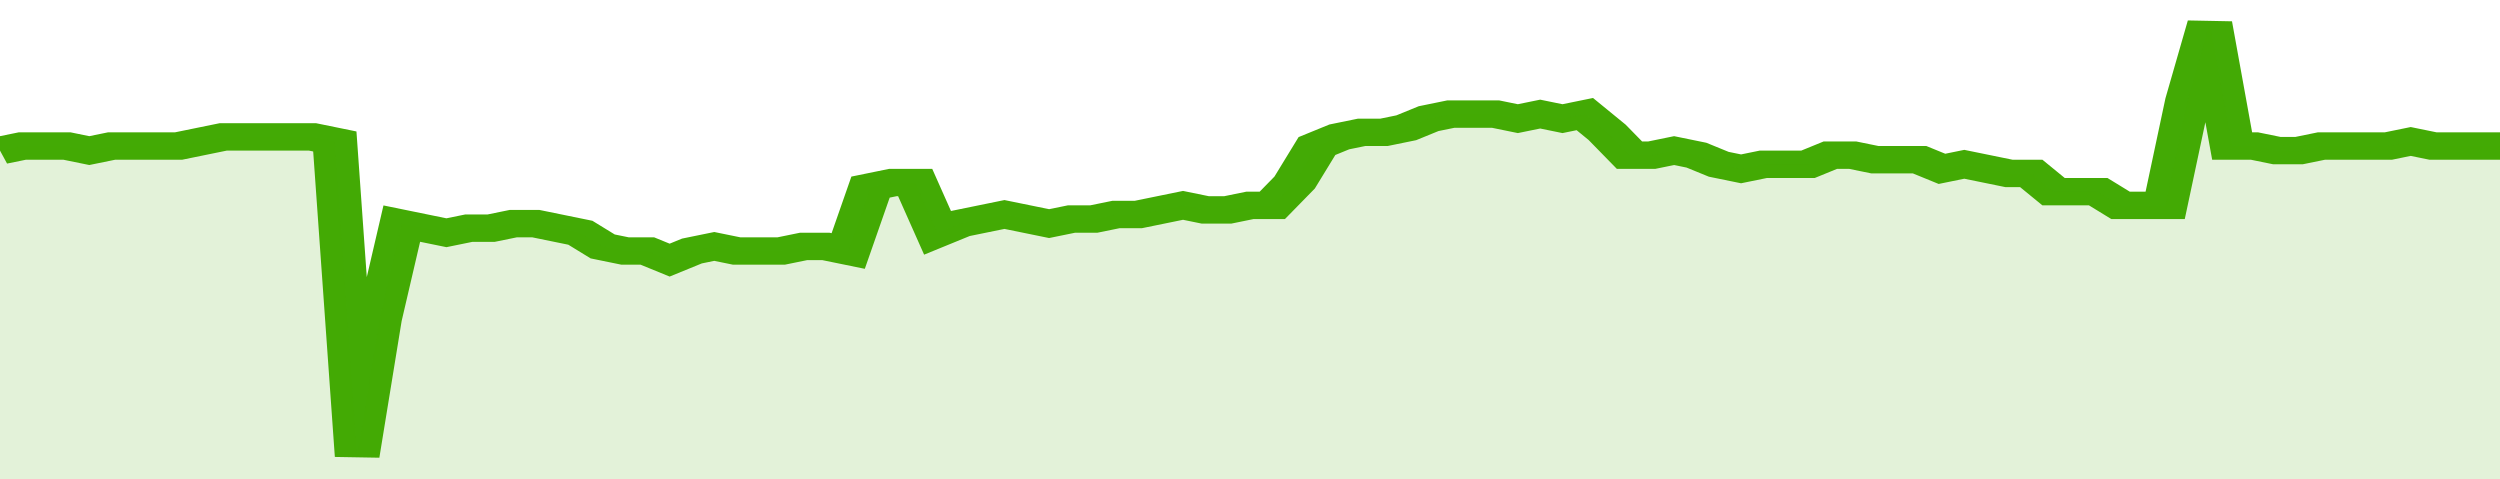 <svg xmlns="http://www.w3.org/2000/svg" viewBox="0 0 336 105" width="120" height="23" preserveAspectRatio="none">
				 <polyline fill="none" stroke="#43AA05" stroke-width="6" points="0, 33 3, 32 6, 32 9, 32 12, 33 15, 32 18, 32 21, 32 24, 32 27, 31 30, 30 33, 30 36, 30 39, 30 42, 30 45, 31 48, 100 51, 70 54, 49 57, 50 60, 51 63, 50 66, 50 69, 49 72, 49 75, 50 78, 51 81, 54 84, 55 87, 55 90, 57 93, 55 96, 54 99, 55 102, 55 105, 55 108, 54 111, 54 114, 55 117, 41 120, 40 123, 40 126, 51 129, 49 132, 48 135, 47 138, 48 141, 49 144, 48 147, 48 150, 47 153, 47 156, 46 159, 45 162, 46 165, 46 168, 45 171, 45 174, 40 177, 32 180, 30 183, 29 186, 29 189, 28 192, 26 195, 25 198, 25 201, 25 204, 26 207, 25 210, 26 213, 25 216, 29 219, 34 222, 34 225, 33 228, 34 231, 36 234, 37 237, 36 240, 36 243, 36 246, 34 249, 34 252, 35 255, 35 258, 35 261, 37 264, 36 267, 37 270, 38 273, 38 276, 42 279, 42 282, 42 285, 45 288, 45 291, 45 294, 22 297, 5 300, 32 303, 32 306, 33 309, 33 312, 32 315, 32 318, 32 321, 32 324, 31 327, 32 330, 32 333, 32 336, 32 336, 32 "> </polyline>
				 <polygon fill="#43AA05" opacity="0.15" points="0, 105 0, 33 3, 32 6, 32 9, 32 12, 33 15, 32 18, 32 21, 32 24, 32 27, 31 30, 30 33, 30 36, 30 39, 30 42, 30 45, 31 48, 100 51, 70 54, 49 57, 50 60, 51 63, 50 66, 50 69, 49 72, 49 75, 50 78, 51 81, 54 84, 55 87, 55 90, 57 93, 55 96, 54 99, 55 102, 55 105, 55 108, 54 111, 54 114, 55 117, 41 120, 40 123, 40 126, 51 129, 49 132, 48 135, 47 138, 48 141, 49 144, 48 147, 48 150, 47 153, 47 156, 46 159, 45 162, 46 165, 46 168, 45 171, 45 174, 40 177, 32 180, 30 183, 29 186, 29 189, 28 192, 26 195, 25 198, 25 201, 25 204, 26 207, 25 210, 26 213, 25 216, 29 219, 34 222, 34 225, 33 228, 34 231, 36 234, 37 237, 36 240, 36 243, 36 246, 34 249, 34 252, 35 255, 35 258, 35 261, 37 264, 36 267, 37 270, 38 273, 38 276, 42 279, 42 282, 42 285, 45 288, 45 291, 45 294, 22 297, 5 300, 32 303, 32 306, 33 309, 33 312, 32 315, 32 318, 32 321, 32 324, 31 327, 32 330, 32 333, 32 336, 32 336, 105 "></polygon>
			</svg>